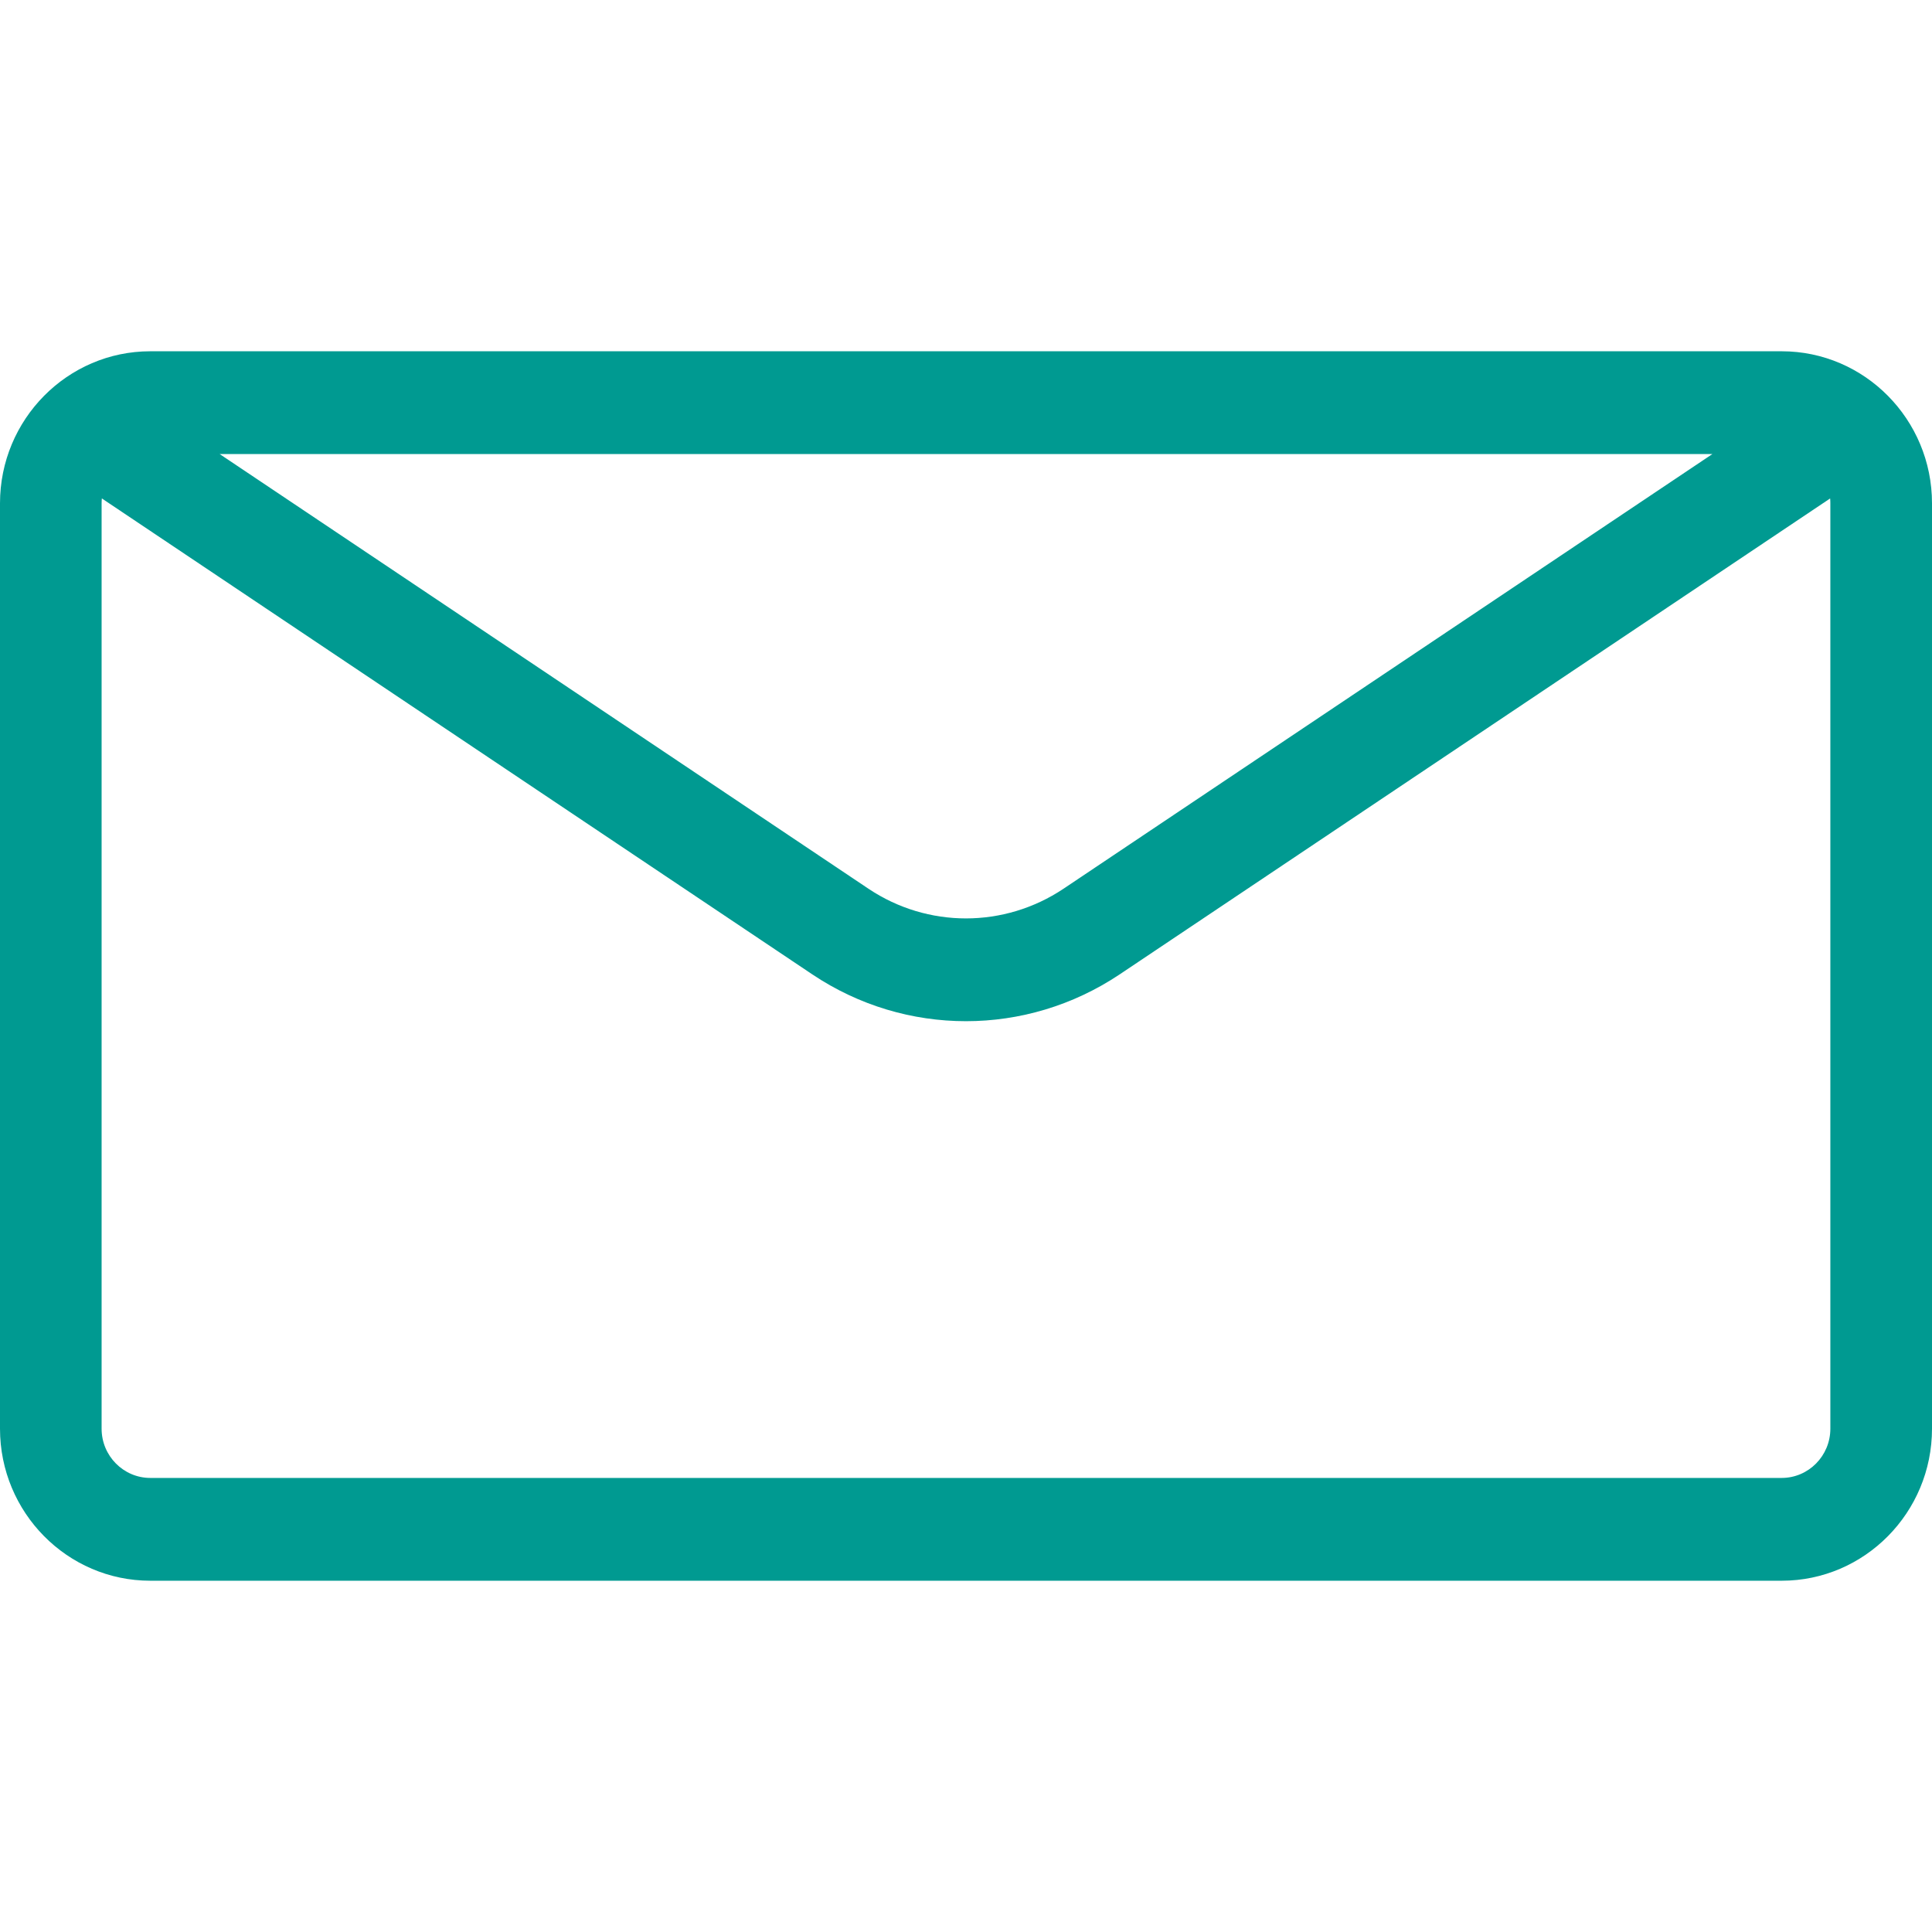 <svg width="44" height="44" viewBox="0 0 44 44" fill="none" xmlns="http://www.w3.org/2000/svg">
<rect width="44" height="44" fill="white"/>
<path d="M40.577 8H3.423C1.535 8 0 9.553 0 11.462V32.538C0 34.447 1.535 36 3.423 36H40.577C42.465 36 44 34.447 44 32.538V11.462C44 9.553 42.465 8 40.577 8ZM38.998 10.341L24.221 20.24C22.872 21.141 21.128 21.142 19.78 20.241L5.003 10.341H38.998ZM41.685 32.538C41.685 33.156 41.188 33.659 40.577 33.659H3.423C2.812 33.659 2.314 33.156 2.314 32.538V11.462C2.314 11.425 2.316 11.388 2.32 11.352L18.503 22.193C19.565 22.903 20.782 23.257 22 23.257C23.217 23.257 24.435 22.902 25.498 22.192L41.68 11.352C41.684 11.388 41.685 11.425 41.685 11.462V32.538Z" fill="#009A91"/>
</svg>

